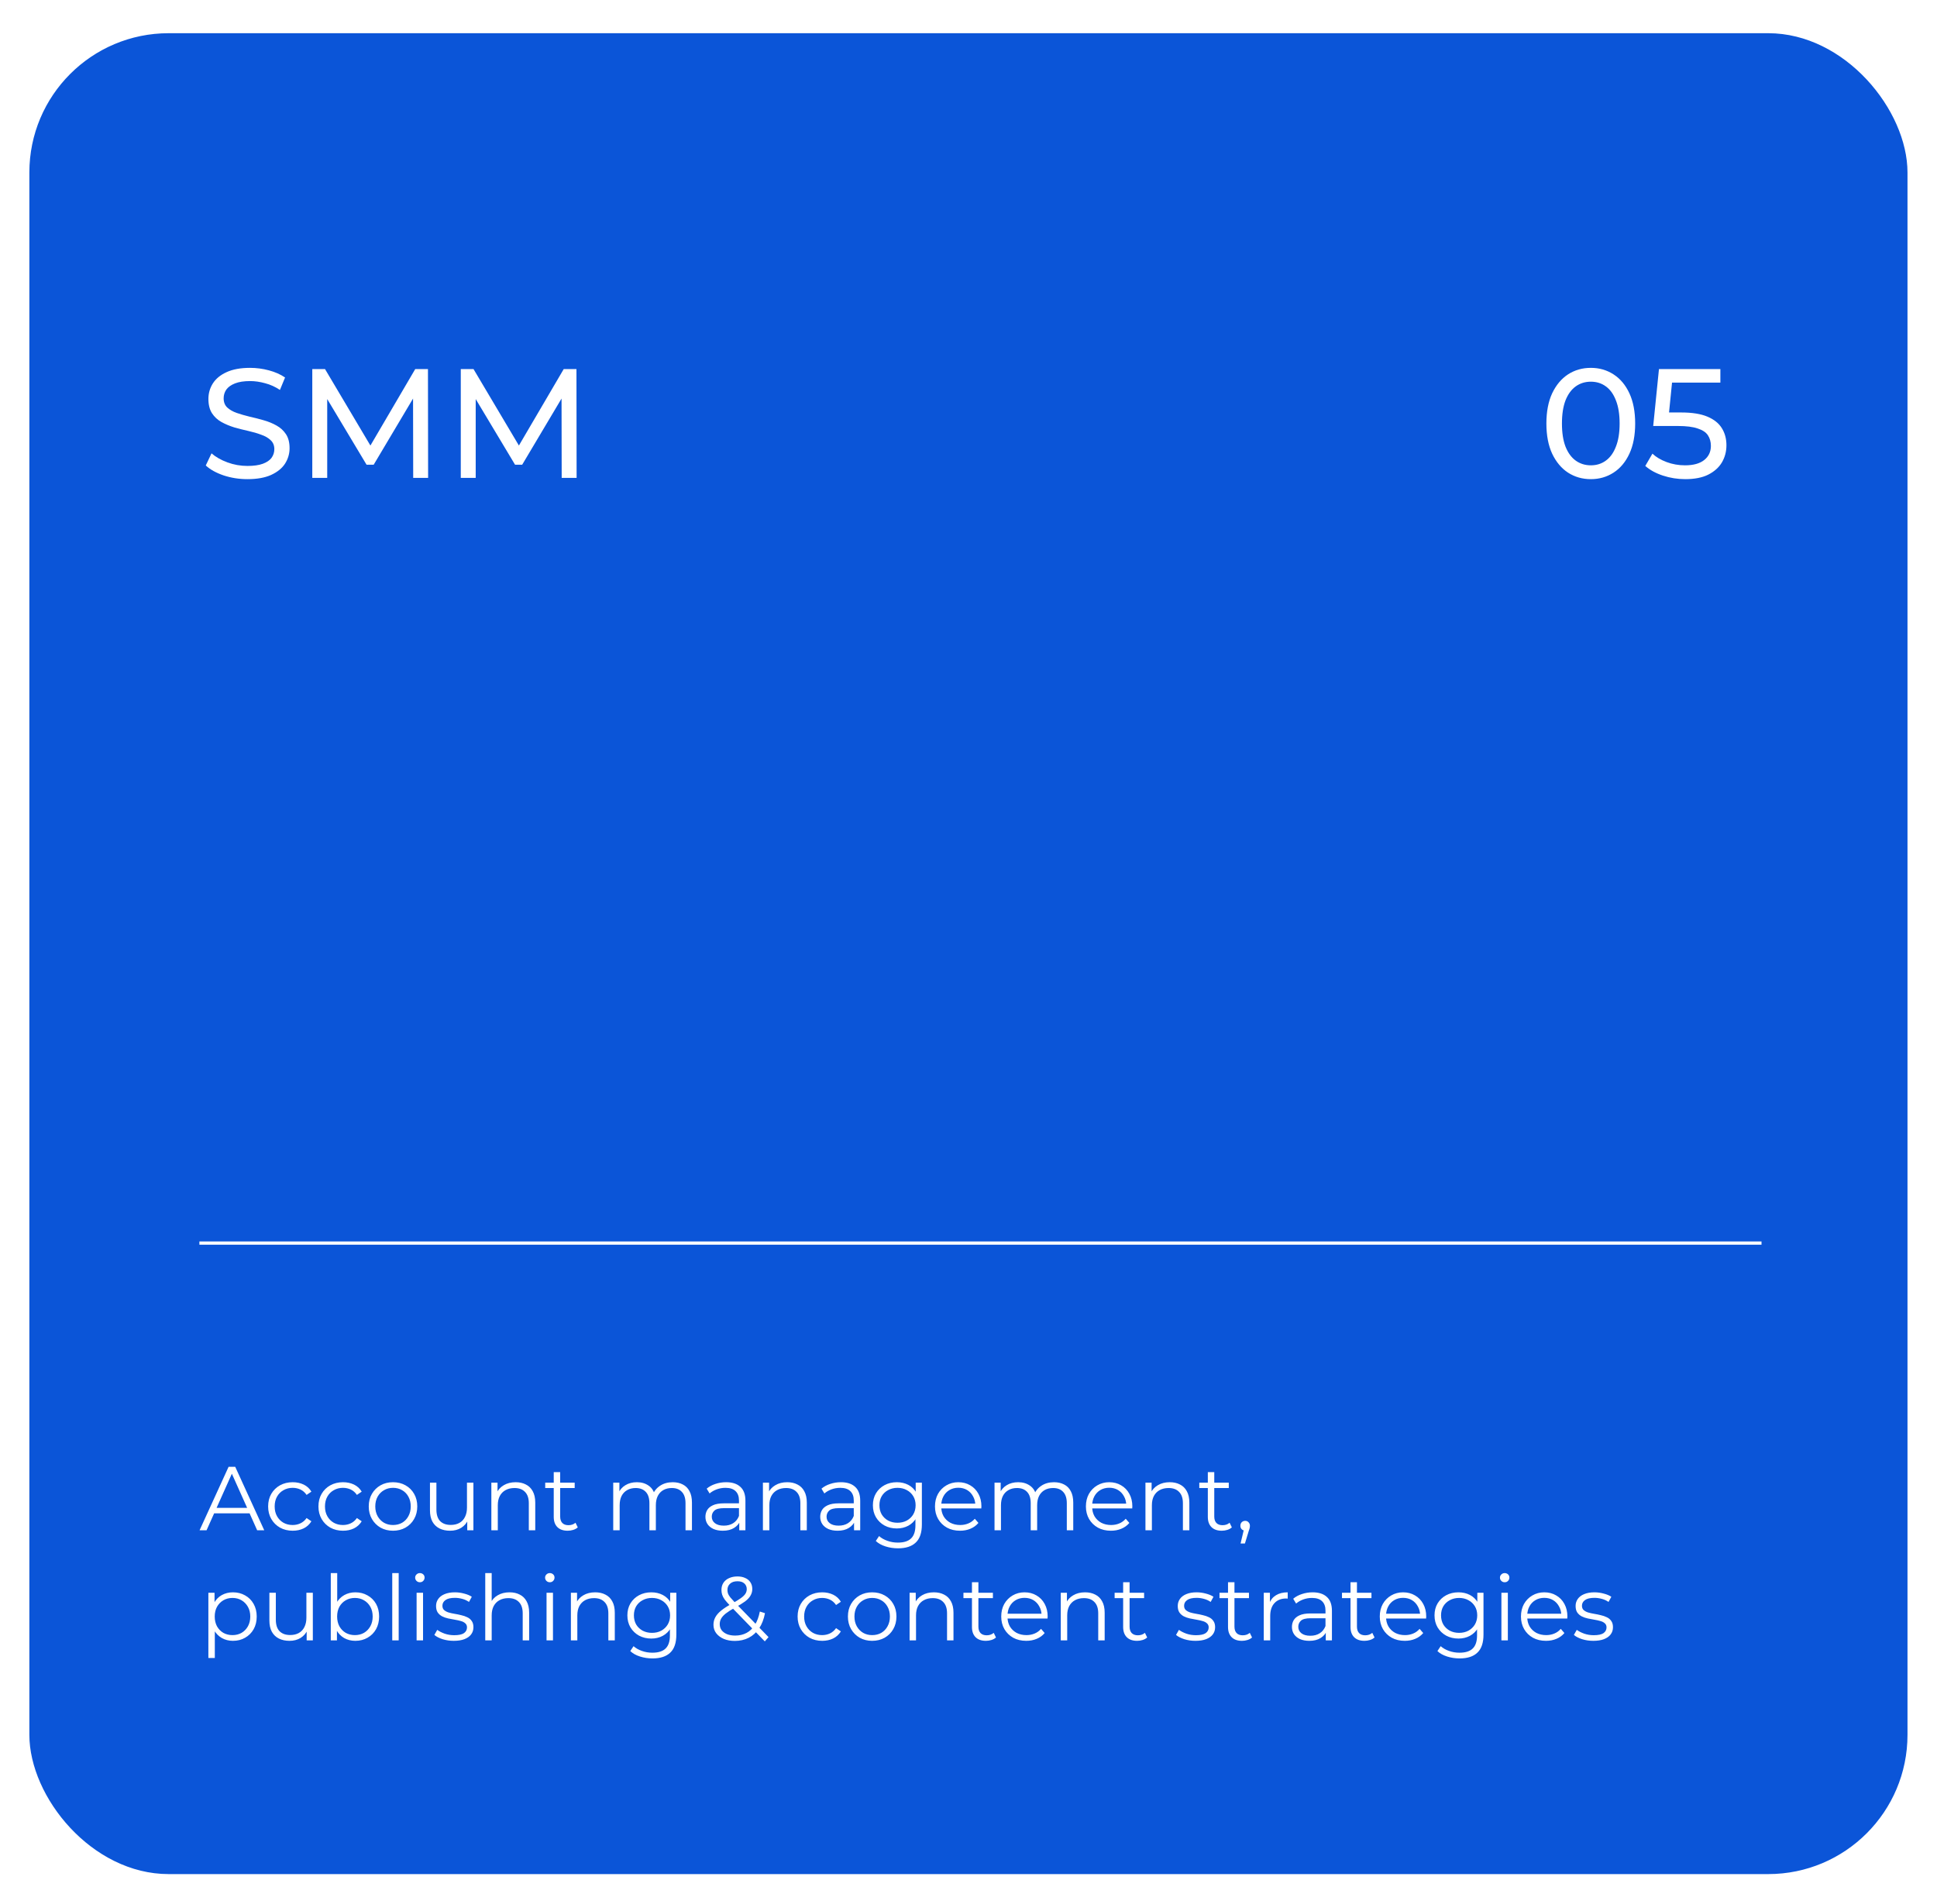 <?xml version="1.0" encoding="UTF-8"?> <svg xmlns="http://www.w3.org/2000/svg" width="299" height="294" viewBox="0 0 299 294" fill="none"><g filter="url(#filter0_d_99_345)"><rect x="4.283" y="0.877" width="290.412" height="284.732" rx="21.75" fill="#0B55D8" stroke="white" stroke-width="0.5"></rect><path d="M245.569 69.981C244.257 69.981 243.081 69.645 242.041 68.973C241.017 68.301 240.201 67.325 239.593 66.045C239.001 64.765 238.705 63.213 238.705 61.389C238.705 59.565 239.001 58.013 239.593 56.733C240.201 55.453 241.017 54.477 242.041 53.805C243.081 53.133 244.257 52.797 245.569 52.797C246.865 52.797 248.033 53.133 249.073 53.805C250.113 54.477 250.929 55.453 251.521 56.733C252.113 58.013 252.409 59.565 252.409 61.389C252.409 63.213 252.113 64.765 251.521 66.045C250.929 67.325 250.113 68.301 249.073 68.973C248.033 69.645 246.865 69.981 245.569 69.981ZM245.569 67.845C246.449 67.845 247.217 67.605 247.873 67.125C248.545 66.645 249.065 65.925 249.433 64.965C249.817 64.005 250.009 62.813 250.009 61.389C250.009 59.965 249.817 58.773 249.433 57.813C249.065 56.853 248.545 56.133 247.873 55.653C247.217 55.173 246.449 54.933 245.569 54.933C244.689 54.933 243.913 55.173 243.241 55.653C242.569 56.133 242.041 56.853 241.657 57.813C241.289 58.773 241.105 59.965 241.105 61.389C241.105 62.813 241.289 64.005 241.657 64.965C242.041 65.925 242.569 66.645 243.241 67.125C243.913 67.605 244.689 67.845 245.569 67.845ZM260.137 69.981C258.953 69.981 257.801 69.797 256.681 69.429C255.577 69.061 254.673 68.565 253.969 67.941L255.073 66.045C255.633 66.573 256.361 67.005 257.257 67.341C258.153 67.677 259.105 67.845 260.113 67.845C261.393 67.845 262.377 67.573 263.065 67.029C263.753 66.485 264.097 65.757 264.097 64.845C264.097 64.221 263.945 63.677 263.641 63.213C263.337 62.749 262.809 62.397 262.057 62.157C261.321 61.901 260.305 61.773 259.009 61.773H255.193L256.081 52.989H265.561V55.077H256.969L258.217 53.901L257.521 60.837L256.273 59.685H259.513C261.193 59.685 262.545 59.901 263.569 60.333C264.593 60.765 265.337 61.365 265.801 62.133C266.265 62.885 266.497 63.757 266.497 64.749C266.497 65.709 266.265 66.589 265.801 67.389C265.337 68.173 264.633 68.805 263.689 69.285C262.761 69.749 261.577 69.981 260.137 69.981Z" fill="white"></path><path d="M38.195 69.981C36.915 69.981 35.691 69.789 34.523 69.405C33.355 69.005 32.435 68.493 31.763 67.869L32.651 65.997C33.291 66.557 34.107 67.021 35.099 67.389C36.091 67.757 37.123 67.941 38.195 67.941C39.171 67.941 39.963 67.829 40.571 67.605C41.179 67.381 41.627 67.077 41.915 66.693C42.203 66.293 42.347 65.845 42.347 65.349C42.347 64.773 42.155 64.309 41.771 63.957C41.403 63.605 40.915 63.325 40.307 63.117C39.715 62.893 39.059 62.701 38.339 62.541C37.619 62.381 36.891 62.197 36.155 61.989C35.435 61.765 34.771 61.485 34.163 61.149C33.571 60.813 33.091 60.365 32.723 59.805C32.355 59.229 32.171 58.493 32.171 57.597C32.171 56.733 32.395 55.941 32.843 55.221C33.307 54.485 34.011 53.901 34.955 53.469C35.915 53.021 37.131 52.797 38.603 52.797C39.579 52.797 40.547 52.925 41.507 53.181C42.467 53.437 43.299 53.805 44.003 54.285L43.211 56.205C42.491 55.725 41.731 55.381 40.931 55.173C40.131 54.949 39.355 54.837 38.603 54.837C37.659 54.837 36.883 54.957 36.275 55.197C35.667 55.437 35.219 55.757 34.931 56.157C34.659 56.557 34.523 57.005 34.523 57.501C34.523 58.093 34.707 58.565 35.075 58.917C35.459 59.269 35.947 59.549 36.539 59.757C37.147 59.965 37.811 60.157 38.531 60.333C39.251 60.493 39.971 60.677 40.691 60.885C41.427 61.093 42.091 61.365 42.683 61.701C43.291 62.037 43.779 62.485 44.147 63.045C44.515 63.605 44.699 64.325 44.699 65.205C44.699 66.053 44.467 66.845 44.003 67.581C43.539 68.301 42.819 68.885 41.843 69.333C40.883 69.765 39.667 69.981 38.195 69.981ZM48.206 69.789V52.989H50.173L57.709 65.685H56.654L64.094 52.989H66.061L66.085 69.789H63.782L63.758 56.613H64.309L57.685 67.749H56.581L49.91 56.613H50.51V69.789H48.206ZM71.127 69.789V52.989H73.095L80.631 65.685H79.575L87.015 52.989H88.983L89.007 69.789H86.703L86.679 56.613H87.231L80.607 67.749H79.503L72.831 56.613H73.431V69.789H71.127Z" fill="white"></path><line x1="30.779" y1="187.93" x2="271.912" y2="187.93" stroke="white" stroke-width="0.5"></line><path d="M30.807 232.273L35.287 222.473L36.309 222.473L40.789 232.273L39.697 232.273L35.581 223.075L36.001 223.075L31.885 232.273L30.807 232.273ZM32.571 229.655L32.879 228.815L38.577 228.815L38.885 229.655L32.571 229.655ZM45.184 232.343C44.456 232.343 43.803 232.185 43.224 231.867C42.655 231.541 42.207 231.097 41.88 230.537C41.553 229.968 41.39 229.319 41.39 228.591C41.39 227.854 41.553 227.205 41.88 226.645C42.207 226.085 42.655 225.647 43.224 225.329C43.803 225.012 44.456 224.853 45.184 224.853C45.809 224.853 46.374 224.975 46.878 225.217C47.382 225.46 47.779 225.824 48.068 226.309L47.326 226.813C47.074 226.44 46.761 226.165 46.388 225.987C46.015 225.81 45.609 225.721 45.17 225.721C44.647 225.721 44.176 225.843 43.756 226.085C43.336 226.319 43.005 226.65 42.762 227.079C42.519 227.509 42.398 228.013 42.398 228.591C42.398 229.17 42.519 229.674 42.762 230.103C43.005 230.533 43.336 230.869 43.756 231.111C44.176 231.345 44.647 231.461 45.17 231.461C45.609 231.461 46.015 231.373 46.388 231.195C46.761 231.018 47.074 230.747 47.326 230.383L48.068 230.887C47.779 231.363 47.382 231.727 46.878 231.979C46.374 232.222 45.809 232.343 45.184 232.343ZM52.95 232.343C52.222 232.343 51.568 232.185 50.99 231.867C50.42 231.541 49.972 231.097 49.646 230.537C49.319 229.968 49.156 229.319 49.156 228.591C49.156 227.854 49.319 227.205 49.646 226.645C49.972 226.085 50.42 225.647 50.99 225.329C51.568 225.012 52.222 224.853 52.95 224.853C53.575 224.853 54.14 224.975 54.644 225.217C55.148 225.46 55.544 225.824 55.834 226.309L55.092 226.813C54.84 226.44 54.527 226.165 54.154 225.987C53.78 225.81 53.374 225.721 52.936 225.721C52.413 225.721 51.942 225.843 51.522 226.085C51.102 226.319 50.77 226.65 50.528 227.079C50.285 227.509 50.164 228.013 50.164 228.591C50.164 229.17 50.285 229.674 50.528 230.103C50.77 230.533 51.102 230.869 51.522 231.111C51.942 231.345 52.413 231.461 52.936 231.461C53.374 231.461 53.78 231.373 54.154 231.195C54.527 231.018 54.84 230.747 55.092 230.383L55.834 230.887C55.544 231.363 55.148 231.727 54.644 231.979C54.14 232.222 53.575 232.343 52.95 232.343ZM60.659 232.343C59.95 232.343 59.311 232.185 58.741 231.867C58.181 231.541 57.738 231.097 57.411 230.537C57.085 229.968 56.921 229.319 56.921 228.591C56.921 227.854 57.085 227.205 57.411 226.645C57.738 226.085 58.181 225.647 58.741 225.329C59.301 225.012 59.941 224.853 60.659 224.853C61.387 224.853 62.031 225.012 62.591 225.329C63.161 225.647 63.604 226.085 63.921 226.645C64.248 227.205 64.411 227.854 64.411 228.591C64.411 229.319 64.248 229.968 63.921 230.537C63.604 231.097 63.161 231.541 62.591 231.867C62.022 232.185 61.378 232.343 60.659 232.343ZM60.659 231.461C61.191 231.461 61.663 231.345 62.073 231.111C62.484 230.869 62.806 230.533 63.039 230.103C63.282 229.665 63.403 229.161 63.403 228.591C63.403 228.013 63.282 227.509 63.039 227.079C62.806 226.65 62.484 226.319 62.073 226.085C61.663 225.843 61.196 225.721 60.673 225.721C60.151 225.721 59.684 225.843 59.273 226.085C58.863 226.319 58.536 226.65 58.293 227.079C58.051 227.509 57.929 228.013 57.929 228.591C57.929 229.161 58.051 229.665 58.293 230.103C58.536 230.533 58.863 230.869 59.273 231.111C59.684 231.345 60.146 231.461 60.659 231.461ZM69.479 232.343C68.853 232.343 68.307 232.227 67.841 231.993C67.374 231.76 67.01 231.41 66.749 230.943C66.497 230.477 66.371 229.893 66.371 229.193L66.371 224.923L67.365 224.923L67.365 229.081C67.365 229.865 67.556 230.458 67.939 230.859C68.331 231.251 68.877 231.447 69.577 231.447C70.09 231.447 70.533 231.345 70.907 231.139C71.289 230.925 71.579 230.617 71.775 230.215C71.98 229.814 72.083 229.333 72.083 228.773L72.083 224.923L73.077 224.923L73.077 232.273L72.125 232.273L72.125 230.257L72.279 230.621C72.045 231.163 71.681 231.587 71.187 231.895C70.701 232.194 70.132 232.343 69.479 232.343ZM79.599 224.853C80.196 224.853 80.719 224.97 81.167 225.203C81.624 225.427 81.979 225.773 82.231 226.239C82.492 226.706 82.623 227.294 82.623 228.003L82.623 232.273L81.629 232.273L81.629 228.101C81.629 227.327 81.433 226.743 81.041 226.351C80.658 225.95 80.117 225.749 79.417 225.749C78.894 225.749 78.437 225.857 78.045 226.071C77.662 226.277 77.364 226.58 77.149 226.981C76.944 227.373 76.841 227.849 76.841 228.409L76.841 232.273L75.847 232.273L75.847 224.923L76.799 224.923L76.799 226.939L76.645 226.561C76.878 226.029 77.252 225.614 77.765 225.315C78.278 225.007 78.89 224.853 79.599 224.853ZM87.632 232.343C86.941 232.343 86.409 232.157 86.036 231.783C85.662 231.41 85.476 230.883 85.476 230.201L85.476 223.299L86.47 223.299L86.47 230.145C86.47 230.575 86.577 230.906 86.792 231.139C87.016 231.373 87.333 231.489 87.744 231.489C88.183 231.489 88.546 231.363 88.836 231.111L89.186 231.825C88.99 232.003 88.752 232.133 88.472 232.217C88.201 232.301 87.921 232.343 87.632 232.343ZM84.16 225.749L84.16 224.923L88.71 224.923L88.71 225.749L84.16 225.749ZM103.843 224.853C104.441 224.853 104.959 224.97 105.397 225.203C105.845 225.427 106.191 225.773 106.433 226.239C106.685 226.706 106.811 227.294 106.811 228.003L106.811 232.273L105.817 232.273L105.817 228.101C105.817 227.327 105.631 226.743 105.257 226.351C104.893 225.95 104.375 225.749 103.703 225.749C103.199 225.749 102.761 225.857 102.387 226.071C102.023 226.277 101.739 226.58 101.533 226.981C101.337 227.373 101.239 227.849 101.239 228.409L101.239 232.273L100.245 232.273L100.245 228.101C100.245 227.327 100.059 226.743 99.685 226.351C99.312 225.95 98.789 225.749 98.117 225.749C97.623 225.749 97.189 225.857 96.815 226.071C96.442 226.277 96.153 226.58 95.947 226.981C95.751 227.373 95.653 227.849 95.653 228.409L95.653 232.273L94.659 232.273L94.659 224.923L95.611 224.923L95.611 226.911L95.457 226.561C95.681 226.029 96.041 225.614 96.535 225.315C97.039 225.007 97.632 224.853 98.313 224.853C99.032 224.853 99.643 225.035 100.147 225.399C100.651 225.754 100.978 226.291 101.127 227.009L100.735 226.855C100.95 226.258 101.328 225.777 101.869 225.413C102.42 225.04 103.078 224.853 103.843 224.853ZM114.113 232.273L114.113 230.649L114.071 230.383L114.071 227.667C114.071 227.042 113.894 226.561 113.539 226.225C113.194 225.889 112.676 225.721 111.985 225.721C111.509 225.721 111.056 225.801 110.627 225.959C110.198 226.118 109.834 226.328 109.535 226.589L109.087 225.847C109.46 225.53 109.908 225.287 110.431 225.119C110.954 224.942 111.504 224.853 112.083 224.853C113.035 224.853 113.768 225.091 114.281 225.567C114.804 226.034 115.065 226.748 115.065 227.709L115.065 232.273L114.113 232.273ZM111.579 232.343C111.028 232.343 110.548 232.255 110.137 232.077C109.736 231.891 109.428 231.639 109.213 231.321C108.998 230.995 108.891 230.621 108.891 230.201C108.891 229.819 108.98 229.473 109.157 229.165C109.344 228.848 109.642 228.596 110.053 228.409C110.473 228.213 111.033 228.115 111.733 228.115L114.267 228.115L114.267 228.857L111.761 228.857C111.052 228.857 110.557 228.983 110.277 229.235C110.006 229.487 109.871 229.8 109.871 230.173C109.871 230.593 110.034 230.929 110.361 231.181C110.688 231.433 111.145 231.559 111.733 231.559C112.293 231.559 112.774 231.433 113.175 231.181C113.586 230.92 113.884 230.547 114.071 230.061L114.295 230.747C114.108 231.233 113.782 231.62 113.315 231.909C112.858 232.199 112.279 232.343 111.579 232.343ZM121.517 224.853C122.114 224.853 122.637 224.97 123.085 225.203C123.542 225.427 123.897 225.773 124.149 226.239C124.41 226.706 124.541 227.294 124.541 228.003L124.541 232.273L123.547 232.273L123.547 228.101C123.547 227.327 123.351 226.743 122.959 226.351C122.576 225.95 122.035 225.749 121.335 225.749C120.812 225.749 120.355 225.857 119.963 226.071C119.58 226.277 119.282 226.58 119.067 226.981C118.862 227.373 118.759 227.849 118.759 228.409L118.759 232.273L117.765 232.273L117.765 224.923L118.717 224.923L118.717 226.939L118.563 226.561C118.796 226.029 119.17 225.614 119.683 225.315C120.196 225.007 120.808 224.853 121.517 224.853ZM131.832 232.273L131.832 230.649L131.79 230.383L131.79 227.667C131.79 227.042 131.613 226.561 131.258 226.225C130.913 225.889 130.395 225.721 129.704 225.721C129.228 225.721 128.775 225.801 128.346 225.959C127.917 226.118 127.553 226.328 127.254 226.589L126.806 225.847C127.179 225.53 127.627 225.287 128.15 225.119C128.673 224.942 129.223 224.853 129.802 224.853C130.754 224.853 131.487 225.091 132 225.567C132.523 226.034 132.784 226.748 132.784 227.709L132.784 232.273L131.832 232.273ZM129.298 232.343C128.747 232.343 128.267 232.255 127.856 232.077C127.455 231.891 127.147 231.639 126.932 231.321C126.717 230.995 126.61 230.621 126.61 230.201C126.61 229.819 126.699 229.473 126.876 229.165C127.063 228.848 127.361 228.596 127.772 228.409C128.192 228.213 128.752 228.115 129.452 228.115L131.986 228.115L131.986 228.857L129.48 228.857C128.771 228.857 128.276 228.983 127.996 229.235C127.725 229.487 127.59 229.8 127.59 230.173C127.59 230.593 127.753 230.929 128.08 231.181C128.407 231.433 128.864 231.559 129.452 231.559C130.012 231.559 130.493 231.433 130.894 231.181C131.305 230.92 131.603 230.547 131.79 230.061L132.014 230.747C131.827 231.233 131.501 231.62 131.034 231.909C130.577 232.199 129.998 232.343 129.298 232.343ZM138.62 235.059C137.948 235.059 137.304 234.961 136.688 234.765C136.072 234.569 135.572 234.289 135.19 233.925L135.694 233.169C136.039 233.477 136.464 233.72 136.968 233.897C137.481 234.084 138.022 234.177 138.592 234.177C139.525 234.177 140.211 233.958 140.65 233.519C141.088 233.09 141.308 232.418 141.308 231.503L141.308 229.669L141.448 228.409L141.35 227.149L141.35 224.923L142.302 224.923L142.302 231.377C142.302 232.647 141.989 233.575 141.364 234.163C140.748 234.761 139.833 235.059 138.62 235.059ZM138.438 231.993C137.738 231.993 137.108 231.844 136.548 231.545C135.988 231.237 135.544 230.813 135.218 230.271C134.9 229.73 134.742 229.109 134.742 228.409C134.742 227.709 134.9 227.093 135.218 226.561C135.544 226.02 135.988 225.6 136.548 225.301C137.108 225.003 137.738 224.853 138.438 224.853C139.091 224.853 139.679 224.989 140.202 225.259C140.724 225.53 141.14 225.931 141.448 226.463C141.756 226.995 141.91 227.644 141.91 228.409C141.91 229.175 141.756 229.823 141.448 230.355C141.14 230.887 140.724 231.293 140.202 231.573C139.679 231.853 139.091 231.993 138.438 231.993ZM138.536 231.111C139.077 231.111 139.558 230.999 139.978 230.775C140.398 230.542 140.729 230.225 140.972 229.823C141.214 229.413 141.336 228.941 141.336 228.409C141.336 227.877 141.214 227.411 140.972 227.009C140.729 226.608 140.398 226.295 139.978 226.071C139.558 225.838 139.077 225.721 138.536 225.721C138.004 225.721 137.523 225.838 137.094 226.071C136.674 226.295 136.342 226.608 136.1 227.009C135.866 227.411 135.75 227.877 135.75 228.409C135.75 228.941 135.866 229.413 136.1 229.823C136.342 230.225 136.674 230.542 137.094 230.775C137.523 230.999 138.004 231.111 138.536 231.111ZM148.19 232.343C147.424 232.343 146.752 232.185 146.174 231.867C145.595 231.541 145.142 231.097 144.816 230.537C144.489 229.968 144.326 229.319 144.326 228.591C144.326 227.863 144.48 227.219 144.788 226.659C145.105 226.099 145.534 225.661 146.076 225.343C146.626 225.017 147.242 224.853 147.924 224.853C148.614 224.853 149.226 225.012 149.758 225.329C150.299 225.637 150.724 226.076 151.032 226.645C151.34 227.205 151.494 227.854 151.494 228.591C151.494 228.638 151.489 228.689 151.48 228.745C151.48 228.792 151.48 228.843 151.48 228.899L145.082 228.899L145.082 228.157L150.948 228.157L150.556 228.451C150.556 227.919 150.439 227.448 150.206 227.037C149.982 226.617 149.674 226.291 149.282 226.057C148.89 225.824 148.437 225.707 147.924 225.707C147.42 225.707 146.967 225.824 146.566 226.057C146.164 226.291 145.852 226.617 145.628 227.037C145.404 227.457 145.292 227.938 145.292 228.479L145.292 228.633C145.292 229.193 145.413 229.688 145.656 230.117C145.908 230.537 146.253 230.869 146.692 231.111C147.14 231.345 147.648 231.461 148.218 231.461C148.666 231.461 149.081 231.382 149.464 231.223C149.856 231.065 150.192 230.822 150.472 230.495L151.032 231.139C150.705 231.531 150.294 231.83 149.8 232.035C149.314 232.241 148.778 232.343 148.19 232.343ZM162.701 224.853C163.298 224.853 163.816 224.97 164.255 225.203C164.703 225.427 165.048 225.773 165.291 226.239C165.543 226.706 165.669 227.294 165.669 228.003L165.669 232.273L164.675 232.273L164.675 228.101C164.675 227.327 164.488 226.743 164.115 226.351C163.751 225.95 163.233 225.749 162.561 225.749C162.057 225.749 161.618 225.857 161.245 226.071C160.881 226.277 160.596 226.58 160.391 226.981C160.195 227.373 160.097 227.849 160.097 228.409L160.097 232.273L159.103 232.273L159.103 228.101C159.103 227.327 158.916 226.743 158.543 226.351C158.17 225.95 157.647 225.749 156.975 225.749C156.48 225.749 156.046 225.857 155.673 226.071C155.3 226.277 155.01 226.58 154.805 226.981C154.609 227.373 154.511 227.849 154.511 228.409L154.511 232.273L153.517 232.273L153.517 224.923L154.469 224.923L154.469 226.911L154.315 226.561C154.539 226.029 154.898 225.614 155.393 225.315C155.897 225.007 156.49 224.853 157.171 224.853C157.89 224.853 158.501 225.035 159.005 225.399C159.509 225.754 159.836 226.291 159.985 227.009L159.593 226.855C159.808 226.258 160.186 225.777 160.727 225.413C161.278 225.04 161.936 224.853 162.701 224.853ZM171.487 232.343C170.721 232.343 170.049 232.185 169.471 231.867C168.892 231.541 168.439 231.097 168.113 230.537C167.786 229.968 167.623 229.319 167.623 228.591C167.623 227.863 167.777 227.219 168.085 226.659C168.402 226.099 168.831 225.661 169.373 225.343C169.923 225.017 170.539 224.853 171.221 224.853C171.911 224.853 172.523 225.012 173.055 225.329C173.596 225.637 174.021 226.076 174.329 226.645C174.637 227.205 174.791 227.854 174.791 228.591C174.791 228.638 174.786 228.689 174.777 228.745C174.777 228.792 174.777 228.843 174.777 228.899L168.379 228.899L168.379 228.157L174.245 228.157L173.853 228.451C173.853 227.919 173.736 227.448 173.503 227.037C173.279 226.617 172.971 226.291 172.579 226.057C172.187 225.824 171.734 225.707 171.221 225.707C170.717 225.707 170.264 225.824 169.863 226.057C169.461 226.291 169.149 226.617 168.925 227.037C168.701 227.457 168.589 227.938 168.589 228.479L168.589 228.633C168.589 229.193 168.71 229.688 168.953 230.117C169.205 230.537 169.55 230.869 169.989 231.111C170.437 231.345 170.945 231.461 171.515 231.461C171.963 231.461 172.378 231.382 172.761 231.223C173.153 231.065 173.489 230.822 173.769 230.495L174.329 231.139C174.002 231.531 173.591 231.83 173.097 232.035C172.611 232.241 172.075 232.343 171.487 232.343ZM180.566 224.853C181.163 224.853 181.686 224.97 182.134 225.203C182.591 225.427 182.946 225.773 183.198 226.239C183.459 226.706 183.59 227.294 183.59 228.003L183.59 232.273L182.596 232.273L182.596 228.101C182.596 227.327 182.4 226.743 182.008 226.351C181.625 225.95 181.084 225.749 180.384 225.749C179.861 225.749 179.404 225.857 179.012 226.071C178.629 226.277 178.33 226.58 178.116 226.981C177.91 227.373 177.808 227.849 177.808 228.409L177.808 232.273L176.814 232.273L176.814 224.923L177.766 224.923L177.766 226.939L177.612 226.561C177.845 226.029 178.218 225.614 178.732 225.315C179.245 225.007 179.856 224.853 180.566 224.853ZM188.599 232.343C187.908 232.343 187.376 232.157 187.003 231.783C186.629 231.41 186.443 230.883 186.443 230.201L186.443 223.299L187.437 223.299L187.437 230.145C187.437 230.575 187.544 230.906 187.759 231.139C187.983 231.373 188.3 231.489 188.711 231.489C189.149 231.489 189.513 231.363 189.803 231.111L190.153 231.825C189.957 232.003 189.719 232.133 189.439 232.217C189.168 232.301 188.888 232.343 188.599 232.343ZM185.127 225.749L185.127 224.923L189.677 224.923L189.677 225.749L185.127 225.749ZM191.497 234.317L192.113 231.727L192.225 232.329C192.01 232.329 191.828 232.259 191.679 232.119C191.539 231.979 191.469 231.797 191.469 231.573C191.469 231.349 191.539 231.167 191.679 231.027C191.828 230.887 192.006 230.817 192.211 230.817C192.426 230.817 192.598 230.892 192.729 231.041C192.869 231.191 192.939 231.368 192.939 231.573C192.939 231.648 192.934 231.723 192.925 231.797C192.916 231.872 192.897 231.956 192.869 232.049C192.841 232.143 192.804 232.255 192.757 232.385L192.169 234.317L191.497 234.317ZM35.959 249.343C35.325 249.343 34.751 249.199 34.237 248.909C33.724 248.611 33.313 248.186 33.005 247.635C32.707 247.075 32.557 246.394 32.557 245.591C32.557 244.789 32.707 244.112 33.005 243.561C33.304 243.001 33.71 242.577 34.223 242.287C34.737 241.998 35.315 241.853 35.959 241.853C36.659 241.853 37.285 242.012 37.835 242.329C38.395 242.637 38.834 243.076 39.151 243.645C39.469 244.205 39.627 244.854 39.627 245.591C39.627 246.338 39.469 246.991 39.151 247.551C38.834 248.111 38.395 248.55 37.835 248.867C37.285 249.185 36.659 249.343 35.959 249.343ZM32.165 251.989L32.165 241.923L33.117 241.923L33.117 244.135L33.019 245.605L33.159 247.089L33.159 251.989L32.165 251.989ZM35.889 248.461C36.412 248.461 36.879 248.345 37.289 248.111C37.7 247.869 38.027 247.533 38.269 247.103C38.512 246.665 38.633 246.161 38.633 245.591C38.633 245.022 38.512 244.523 38.269 244.093C38.027 243.664 37.7 243.328 37.289 243.085C36.879 242.843 36.412 242.721 35.889 242.721C35.367 242.721 34.895 242.843 34.475 243.085C34.065 243.328 33.738 243.664 33.495 244.093C33.262 244.523 33.145 245.022 33.145 245.591C33.145 246.161 33.262 246.665 33.495 247.103C33.738 247.533 34.065 247.869 34.475 248.111C34.895 248.345 35.367 248.461 35.889 248.461ZM44.692 249.343C44.066 249.343 43.52 249.227 43.054 248.993C42.587 248.76 42.223 248.41 41.962 247.943C41.71 247.477 41.584 246.893 41.584 246.193L41.584 241.923L42.578 241.923L42.578 246.081C42.578 246.865 42.769 247.458 43.152 247.859C43.544 248.251 44.09 248.447 44.79 248.447C45.303 248.447 45.746 248.345 46.12 248.139C46.502 247.925 46.792 247.617 46.988 247.215C47.193 246.814 47.296 246.333 47.296 245.773L47.296 241.923L48.29 241.923L48.29 249.273L47.338 249.273L47.338 247.257L47.492 247.621C47.258 248.163 46.894 248.587 46.4 248.895C45.914 249.194 45.345 249.343 44.692 249.343ZM54.854 249.343C54.21 249.343 53.631 249.199 53.118 248.909C52.605 248.611 52.199 248.181 51.9 247.621C51.601 247.061 51.452 246.385 51.452 245.591C51.452 244.789 51.601 244.112 51.9 243.561C52.208 243.001 52.618 242.577 53.132 242.287C53.645 241.998 54.219 241.853 54.854 241.853C55.554 241.853 56.179 242.012 56.73 242.329C57.29 242.637 57.728 243.071 58.046 243.631C58.363 244.191 58.522 244.845 58.522 245.591C58.522 246.329 58.363 246.982 58.046 247.551C57.728 248.111 57.29 248.55 56.73 248.867C56.179 249.185 55.554 249.343 54.854 249.343ZM51.06 249.273L51.06 238.885L52.054 238.885L52.054 244.093L51.914 245.577L52.012 247.061L52.012 249.273L51.06 249.273ZM54.784 248.461C55.306 248.461 55.773 248.345 56.184 248.111C56.594 247.869 56.921 247.533 57.164 247.103C57.407 246.665 57.528 246.161 57.528 245.591C57.528 245.013 57.407 244.509 57.164 244.079C56.921 243.65 56.594 243.319 56.184 243.085C55.773 242.843 55.306 242.721 54.784 242.721C54.261 242.721 53.79 242.843 53.37 243.085C52.959 243.319 52.633 243.65 52.39 244.079C52.157 244.509 52.04 245.013 52.04 245.591C52.04 246.161 52.157 246.665 52.39 247.103C52.633 247.533 52.959 247.869 53.37 248.111C53.79 248.345 54.261 248.461 54.784 248.461ZM60.548 249.273L60.548 238.885L61.542 238.885L61.542 249.273L60.548 249.273ZM64.308 249.273L64.308 241.923L65.302 241.923L65.302 249.273L64.308 249.273ZM64.812 240.299C64.606 240.299 64.434 240.229 64.294 240.089C64.154 239.949 64.084 239.781 64.084 239.585C64.084 239.389 64.154 239.226 64.294 239.095C64.434 238.955 64.606 238.885 64.812 238.885C65.017 238.885 65.19 238.951 65.33 239.081C65.47 239.212 65.54 239.375 65.54 239.571C65.54 239.777 65.47 239.949 65.33 240.089C65.199 240.229 65.026 240.299 64.812 240.299ZM70.042 249.343C69.435 249.343 68.861 249.259 68.32 249.091C67.778 248.914 67.354 248.695 67.046 248.433L67.494 247.649C67.792 247.873 68.175 248.069 68.642 248.237C69.108 248.396 69.598 248.475 70.112 248.475C70.812 248.475 71.316 248.368 71.624 248.153C71.932 247.929 72.086 247.635 72.086 247.271C72.086 247.001 71.997 246.791 71.82 246.641C71.652 246.483 71.428 246.366 71.148 246.291C70.868 246.207 70.555 246.137 70.21 246.081C69.864 246.025 69.519 245.96 69.174 245.885C68.838 245.811 68.53 245.703 68.25 245.563C67.97 245.414 67.741 245.213 67.564 244.961C67.396 244.709 67.312 244.373 67.312 243.953C67.312 243.552 67.424 243.193 67.648 242.875C67.872 242.558 68.198 242.311 68.628 242.133C69.066 241.947 69.598 241.853 70.224 241.853C70.7 241.853 71.176 241.919 71.652 242.049C72.128 242.171 72.52 242.334 72.828 242.539L72.394 243.337C72.067 243.113 71.717 242.955 71.344 242.861C70.97 242.759 70.597 242.707 70.224 242.707C69.561 242.707 69.071 242.824 68.754 243.057C68.446 243.281 68.292 243.571 68.292 243.925C68.292 244.205 68.376 244.425 68.544 244.583C68.721 244.742 68.95 244.868 69.23 244.961C69.519 245.045 69.832 245.115 70.168 245.171C70.513 245.227 70.854 245.297 71.19 245.381C71.535 245.456 71.848 245.563 72.128 245.703C72.417 245.834 72.646 246.025 72.814 246.277C72.991 246.52 73.08 246.842 73.08 247.243C73.08 247.673 72.958 248.046 72.716 248.363C72.482 248.671 72.137 248.914 71.68 249.091C71.232 249.259 70.686 249.343 70.042 249.343ZM78.656 241.853C79.253 241.853 79.776 241.97 80.224 242.203C80.681 242.427 81.036 242.773 81.288 243.239C81.549 243.706 81.68 244.294 81.68 245.003L81.68 249.273L80.686 249.273L80.686 245.101C80.686 244.327 80.49 243.743 80.098 243.351C79.715 242.95 79.174 242.749 78.474 242.749C77.951 242.749 77.494 242.857 77.102 243.071C76.719 243.277 76.42 243.58 76.206 243.981C76 244.373 75.898 244.849 75.898 245.409L75.898 249.273L74.904 249.273L74.904 238.885L75.898 238.885L75.898 243.939L75.702 243.561C75.935 243.029 76.308 242.614 76.822 242.315C77.335 242.007 77.946 241.853 78.656 241.853ZM84.365 249.273L84.365 241.923L85.359 241.923L85.359 249.273L84.365 249.273ZM84.868 240.299C84.663 240.299 84.49 240.229 84.35 240.089C84.21 239.949 84.141 239.781 84.141 239.585C84.141 239.389 84.21 239.226 84.35 239.095C84.49 238.955 84.663 238.885 84.868 238.885C85.074 238.885 85.246 238.951 85.386 239.081C85.526 239.212 85.597 239.375 85.597 239.571C85.597 239.777 85.526 239.949 85.386 240.089C85.256 240.229 85.083 240.299 84.868 240.299ZM91.876 241.853C92.474 241.853 92.996 241.97 93.444 242.203C93.902 242.427 94.256 242.773 94.508 243.239C94.77 243.706 94.9 244.294 94.9 245.003L94.9 249.273L93.906 249.273L93.906 245.101C93.906 244.327 93.71 243.743 93.318 243.351C92.936 242.95 92.394 242.749 91.694 242.749C91.172 242.749 90.714 242.857 90.322 243.071C89.94 243.277 89.641 243.58 89.426 243.981C89.221 244.373 89.118 244.849 89.118 245.409L89.118 249.273L88.124 249.273L88.124 241.923L89.076 241.923L89.076 243.939L88.922 243.561C89.156 243.029 89.529 242.614 90.042 242.315C90.556 242.007 91.167 241.853 91.876 241.853ZM100.721 252.059C100.049 252.059 99.405 251.961 98.789 251.765C98.173 251.569 97.674 251.289 97.291 250.925L97.795 250.169C98.141 250.477 98.565 250.72 99.069 250.897C99.583 251.084 100.124 251.177 100.693 251.177C101.627 251.177 102.313 250.958 102.751 250.519C103.19 250.09 103.409 249.418 103.409 248.503L103.409 246.669L103.549 245.409L103.451 244.149L103.451 241.923L104.403 241.923L104.403 248.377C104.403 249.647 104.091 250.575 103.465 251.163C102.849 251.761 101.935 252.059 100.721 252.059ZM100.539 248.993C99.839 248.993 99.209 248.844 98.649 248.545C98.089 248.237 97.646 247.813 97.319 247.271C97.002 246.73 96.843 246.109 96.843 245.409C96.843 244.709 97.002 244.093 97.319 243.561C97.646 243.02 98.089 242.6 98.649 242.301C99.209 242.003 99.839 241.853 100.539 241.853C101.193 241.853 101.781 241.989 102.303 242.259C102.826 242.53 103.241 242.931 103.549 243.463C103.857 243.995 104.011 244.644 104.011 245.409C104.011 246.175 103.857 246.823 103.549 247.355C103.241 247.887 102.826 248.293 102.303 248.573C101.781 248.853 101.193 248.993 100.539 248.993ZM100.637 248.111C101.179 248.111 101.659 247.999 102.079 247.775C102.499 247.542 102.831 247.225 103.073 246.823C103.316 246.413 103.437 245.941 103.437 245.409C103.437 244.877 103.316 244.411 103.073 244.009C102.831 243.608 102.499 243.295 102.079 243.071C101.659 242.838 101.179 242.721 100.637 242.721C100.105 242.721 99.625 242.838 99.195 243.071C98.775 243.295 98.444 243.608 98.201 244.009C97.968 244.411 97.851 244.877 97.851 245.409C97.851 245.941 97.968 246.413 98.201 246.823C98.444 247.225 98.775 247.542 99.195 247.775C99.625 247.999 100.105 248.111 100.637 248.111ZM113.423 249.357C112.789 249.357 112.224 249.255 111.729 249.049C111.235 248.835 110.843 248.541 110.553 248.167C110.273 247.794 110.133 247.36 110.133 246.865C110.133 246.445 110.227 246.063 110.413 245.717C110.6 245.363 110.899 245.017 111.309 244.681C111.729 244.336 112.285 243.977 112.975 243.603C113.563 243.277 114.021 242.997 114.347 242.763C114.683 242.521 114.921 242.292 115.061 242.077C115.201 241.853 115.271 241.615 115.271 241.363C115.271 240.999 115.145 240.705 114.893 240.481C114.651 240.257 114.301 240.145 113.843 240.145C113.349 240.145 112.966 240.271 112.695 240.523C112.425 240.766 112.289 241.083 112.289 241.475C112.289 241.671 112.317 241.858 112.373 242.035C112.439 242.213 112.555 242.409 112.723 242.623C112.901 242.838 113.143 243.109 113.451 243.435L118.631 248.769L118.057 249.427L112.653 243.869C112.327 243.524 112.065 243.225 111.869 242.973C111.683 242.712 111.552 242.465 111.477 242.231C111.403 241.998 111.365 241.751 111.365 241.489C111.365 241.069 111.463 240.705 111.659 240.397C111.865 240.08 112.154 239.837 112.527 239.669C112.901 239.492 113.339 239.403 113.843 239.403C114.301 239.403 114.697 239.483 115.033 239.641C115.379 239.791 115.645 240.01 115.831 240.299C116.027 240.589 116.125 240.939 116.125 241.349C116.125 241.704 116.037 242.035 115.859 242.343C115.691 242.651 115.411 242.955 115.019 243.253C114.627 243.543 114.095 243.869 113.423 244.233C112.835 244.56 112.369 244.859 112.023 245.129C111.687 245.4 111.449 245.666 111.309 245.927C111.169 246.179 111.099 246.459 111.099 246.767C111.099 247.122 111.197 247.435 111.393 247.705C111.599 247.967 111.879 248.172 112.233 248.321C112.597 248.461 113.013 248.531 113.479 248.531C114.133 248.531 114.716 248.396 115.229 248.125C115.743 247.855 116.172 247.444 116.517 246.893C116.872 246.343 117.129 245.652 117.287 244.821L118.085 245.073C117.908 246.007 117.605 246.791 117.175 247.425C116.746 248.06 116.214 248.541 115.579 248.867C114.945 249.194 114.226 249.357 113.423 249.357ZM126.915 249.343C126.187 249.343 125.533 249.185 124.955 248.867C124.385 248.541 123.937 248.097 123.611 247.537C123.284 246.968 123.121 246.319 123.121 245.591C123.121 244.854 123.284 244.205 123.611 243.645C123.937 243.085 124.385 242.647 124.955 242.329C125.533 242.012 126.187 241.853 126.915 241.853C127.54 241.853 128.105 241.975 128.609 242.217C129.113 242.46 129.509 242.824 129.799 243.309L129.057 243.813C128.805 243.44 128.492 243.165 128.119 242.987C127.745 242.81 127.339 242.721 126.901 242.721C126.378 242.721 125.907 242.843 125.487 243.085C125.067 243.319 124.735 243.65 124.493 244.079C124.25 244.509 124.129 245.013 124.129 245.591C124.129 246.17 124.25 246.674 124.493 247.103C124.735 247.533 125.067 247.869 125.487 248.111C125.907 248.345 126.378 248.461 126.901 248.461C127.339 248.461 127.745 248.373 128.119 248.195C128.492 248.018 128.805 247.747 129.057 247.383L129.799 247.887C129.509 248.363 129.113 248.727 128.609 248.979C128.105 249.222 127.54 249.343 126.915 249.343ZM134.624 249.343C133.915 249.343 133.276 249.185 132.706 248.867C132.146 248.541 131.703 248.097 131.376 247.537C131.05 246.968 130.886 246.319 130.886 245.591C130.886 244.854 131.05 244.205 131.376 243.645C131.703 243.085 132.146 242.647 132.706 242.329C133.266 242.012 133.906 241.853 134.624 241.853C135.352 241.853 135.996 242.012 136.556 242.329C137.126 242.647 137.569 243.085 137.886 243.645C138.213 244.205 138.376 244.854 138.376 245.591C138.376 246.319 138.213 246.968 137.886 247.537C137.569 248.097 137.126 248.541 136.556 248.867C135.987 249.185 135.343 249.343 134.624 249.343ZM134.624 248.461C135.156 248.461 135.628 248.345 136.038 248.111C136.449 247.869 136.771 247.533 137.004 247.103C137.247 246.665 137.368 246.161 137.368 245.591C137.368 245.013 137.247 244.509 137.004 244.079C136.771 243.65 136.449 243.319 136.038 243.085C135.628 242.843 135.161 242.721 134.638 242.721C134.116 242.721 133.649 242.843 133.238 243.085C132.828 243.319 132.501 243.65 132.258 244.079C132.016 244.509 131.894 245.013 131.894 245.591C131.894 246.161 132.016 246.665 132.258 247.103C132.501 247.533 132.828 247.869 133.238 248.111C133.649 248.345 134.111 248.461 134.624 248.461ZM144.158 241.853C144.755 241.853 145.278 241.97 145.726 242.203C146.183 242.427 146.538 242.773 146.79 243.239C147.051 243.706 147.182 244.294 147.182 245.003L147.182 249.273L146.188 249.273L146.188 245.101C146.188 244.327 145.992 243.743 145.6 243.351C145.217 242.95 144.676 242.749 143.976 242.749C143.453 242.749 142.996 242.857 142.604 243.071C142.221 243.277 141.922 243.58 141.708 243.981C141.502 244.373 141.4 244.849 141.4 245.409L141.4 249.273L140.406 249.273L140.406 241.923L141.358 241.923L141.358 243.939L141.204 243.561C141.437 243.029 141.81 242.614 142.324 242.315C142.837 242.007 143.448 241.853 144.158 241.853ZM152.19 249.343C151.5 249.343 150.968 249.157 150.594 248.783C150.221 248.41 150.034 247.883 150.034 247.201L150.034 240.299L151.028 240.299L151.028 247.145C151.028 247.575 151.136 247.906 151.35 248.139C151.574 248.373 151.892 248.489 152.302 248.489C152.741 248.489 153.105 248.363 153.394 248.111L153.744 248.825C153.548 249.003 153.31 249.133 153.03 249.217C152.76 249.301 152.48 249.343 152.19 249.343ZM148.718 242.749L148.718 241.923L153.268 241.923L153.268 242.749L148.718 242.749ZM158.416 249.343C157.651 249.343 156.979 249.185 156.4 248.867C155.822 248.541 155.369 248.097 155.042 247.537C154.716 246.968 154.552 246.319 154.552 245.591C154.552 244.863 154.706 244.219 155.014 243.659C155.332 243.099 155.761 242.661 156.302 242.343C156.853 242.017 157.469 241.853 158.15 241.853C158.841 241.853 159.452 242.012 159.984 242.329C160.526 242.637 160.95 243.076 161.258 243.645C161.566 244.205 161.72 244.854 161.72 245.591C161.72 245.638 161.716 245.689 161.706 245.745C161.706 245.792 161.706 245.843 161.706 245.899L155.308 245.899L155.308 245.157L161.174 245.157L160.782 245.451C160.782 244.919 160.666 244.448 160.432 244.037C160.208 243.617 159.9 243.291 159.508 243.057C159.116 242.824 158.664 242.707 158.15 242.707C157.646 242.707 157.194 242.824 156.792 243.057C156.391 243.291 156.078 243.617 155.854 244.037C155.63 244.457 155.518 244.938 155.518 245.479L155.518 245.633C155.518 246.193 155.64 246.688 155.882 247.117C156.134 247.537 156.48 247.869 156.918 248.111C157.366 248.345 157.875 248.461 158.444 248.461C158.892 248.461 159.308 248.382 159.69 248.223C160.082 248.065 160.418 247.822 160.698 247.495L161.258 248.139C160.932 248.531 160.521 248.83 160.026 249.035C159.541 249.241 159.004 249.343 158.416 249.343ZM167.495 241.853C168.093 241.853 168.615 241.97 169.063 242.203C169.521 242.427 169.875 242.773 170.127 243.239C170.389 243.706 170.519 244.294 170.519 245.003L170.519 249.273L169.525 249.273L169.525 245.101C169.525 244.327 169.329 243.743 168.937 243.351C168.555 242.95 168.013 242.749 167.313 242.749C166.791 242.749 166.333 242.857 165.941 243.071C165.559 243.277 165.26 243.58 165.045 243.981C164.84 244.373 164.737 244.849 164.737 245.409L164.737 249.273L163.743 249.273L163.743 241.923L164.695 241.923L164.695 243.939L164.541 243.561C164.775 243.029 165.148 242.614 165.661 242.315C166.175 242.007 166.786 241.853 167.495 241.853ZM175.528 249.343C174.838 249.343 174.306 249.157 173.932 248.783C173.559 248.41 173.372 247.883 173.372 247.201L173.372 240.299L174.366 240.299L174.366 247.145C174.366 247.575 174.474 247.906 174.688 248.139C174.912 248.373 175.23 248.489 175.64 248.489C176.079 248.489 176.443 248.363 176.732 248.111L177.082 248.825C176.886 249.003 176.648 249.133 176.368 249.217C176.098 249.301 175.818 249.343 175.528 249.343ZM172.056 242.749L172.056 241.923L176.606 241.923L176.606 242.749L172.056 242.749ZM184.53 249.343C183.923 249.343 183.349 249.259 182.808 249.091C182.267 248.914 181.842 248.695 181.534 248.433L181.982 247.649C182.281 247.873 182.663 248.069 183.13 248.237C183.597 248.396 184.087 248.475 184.6 248.475C185.3 248.475 185.804 248.368 186.112 248.153C186.42 247.929 186.574 247.635 186.574 247.271C186.574 247.001 186.485 246.791 186.308 246.641C186.14 246.483 185.916 246.366 185.636 246.291C185.356 246.207 185.043 246.137 184.698 246.081C184.353 246.025 184.007 245.96 183.662 245.885C183.326 245.811 183.018 245.703 182.738 245.563C182.458 245.414 182.229 245.213 182.052 244.961C181.884 244.709 181.8 244.373 181.8 243.953C181.8 243.552 181.912 243.193 182.136 242.875C182.36 242.558 182.687 242.311 183.116 242.133C183.555 241.947 184.087 241.853 184.712 241.853C185.188 241.853 185.664 241.919 186.14 242.049C186.616 242.171 187.008 242.334 187.316 242.539L186.882 243.337C186.555 243.113 186.205 242.955 185.832 242.861C185.459 242.759 185.085 242.707 184.712 242.707C184.049 242.707 183.559 242.824 183.242 243.057C182.934 243.281 182.78 243.571 182.78 243.925C182.78 244.205 182.864 244.425 183.032 244.583C183.209 244.742 183.438 244.868 183.718 244.961C184.007 245.045 184.32 245.115 184.656 245.171C185.001 245.227 185.342 245.297 185.678 245.381C186.023 245.456 186.336 245.563 186.616 245.703C186.905 245.834 187.134 246.025 187.302 246.277C187.479 246.52 187.568 246.842 187.568 247.243C187.568 247.673 187.447 248.046 187.204 248.363C186.971 248.671 186.625 248.914 186.168 249.091C185.72 249.259 185.174 249.343 184.53 249.343ZM191.716 249.343C191.025 249.343 190.493 249.157 190.12 248.783C189.747 248.41 189.56 247.883 189.56 247.201L189.56 240.299L190.554 240.299L190.554 247.145C190.554 247.575 190.661 247.906 190.876 248.139C191.1 248.373 191.417 248.489 191.828 248.489C192.267 248.489 192.631 248.363 192.92 248.111L193.27 248.825C193.074 249.003 192.836 249.133 192.556 249.217C192.285 249.301 192.005 249.343 191.716 249.343ZM188.244 242.749L188.244 241.923L192.794 241.923L192.794 242.749L188.244 242.749ZM195.079 249.273L195.079 241.923L196.031 241.923L196.031 243.925L195.933 243.575C196.139 243.015 196.484 242.591 196.969 242.301C197.455 242.003 198.057 241.853 198.775 241.853L198.775 242.819C198.738 242.819 198.701 242.819 198.663 242.819C198.626 242.81 198.589 242.805 198.551 242.805C197.777 242.805 197.17 243.043 196.731 243.519C196.293 243.986 196.073 244.653 196.073 245.521L196.073 249.273L195.079 249.273ZM204.648 249.273L204.648 247.649L204.606 247.383L204.606 244.667C204.606 244.042 204.429 243.561 204.074 243.225C203.729 242.889 203.211 242.721 202.52 242.721C202.044 242.721 201.592 242.801 201.162 242.959C200.733 243.118 200.369 243.328 200.07 243.589L199.622 242.847C199.996 242.53 200.444 242.287 200.966 242.119C201.489 241.942 202.04 241.853 202.618 241.853C203.57 241.853 204.303 242.091 204.816 242.567C205.339 243.034 205.6 243.748 205.6 244.709L205.6 249.273L204.648 249.273ZM202.114 249.343C201.564 249.343 201.083 249.255 200.672 249.077C200.271 248.891 199.963 248.639 199.748 248.321C199.534 247.995 199.426 247.621 199.426 247.201C199.426 246.819 199.515 246.473 199.692 246.165C199.879 245.848 200.178 245.596 200.588 245.409C201.008 245.213 201.568 245.115 202.268 245.115L204.802 245.115L204.802 245.857L202.296 245.857C201.587 245.857 201.092 245.983 200.812 246.235C200.542 246.487 200.406 246.8 200.406 247.173C200.406 247.593 200.57 247.929 200.896 248.181C201.223 248.433 201.68 248.559 202.268 248.559C202.828 248.559 203.309 248.433 203.71 248.181C204.121 247.92 204.42 247.547 204.606 247.061L204.83 247.747C204.644 248.233 204.317 248.62 203.85 248.909C203.393 249.199 202.814 249.343 202.114 249.343ZM210.624 249.343C209.933 249.343 209.401 249.157 209.028 248.783C208.655 248.41 208.468 247.883 208.468 247.201L208.468 240.299L209.462 240.299L209.462 247.145C209.462 247.575 209.569 247.906 209.784 248.139C210.008 248.373 210.325 248.489 210.736 248.489C211.175 248.489 211.539 248.363 211.828 248.111L212.178 248.825C211.982 249.003 211.744 249.133 211.464 249.217C211.193 249.301 210.913 249.343 210.624 249.343ZM207.152 242.749L207.152 241.923L211.702 241.923L211.702 242.749L207.152 242.749ZM216.85 249.343C216.084 249.343 215.412 249.185 214.834 248.867C214.255 248.541 213.802 248.097 213.476 247.537C213.149 246.968 212.986 246.319 212.986 245.591C212.986 244.863 213.14 244.219 213.448 243.659C213.765 243.099 214.194 242.661 214.736 242.343C215.286 242.017 215.902 241.853 216.584 241.853C217.274 241.853 217.886 242.012 218.418 242.329C218.959 242.637 219.384 243.076 219.692 243.645C220 244.205 220.154 244.854 220.154 245.591C220.154 245.638 220.149 245.689 220.14 245.745C220.14 245.792 220.14 245.843 220.14 245.899L213.742 245.899L213.742 245.157L219.608 245.157L219.216 245.451C219.216 244.919 219.099 244.448 218.866 244.037C218.642 243.617 218.334 243.291 217.942 243.057C217.55 242.824 217.097 242.707 216.584 242.707C216.08 242.707 215.627 242.824 215.226 243.057C214.824 243.291 214.512 243.617 214.288 244.037C214.064 244.457 213.952 244.938 213.952 245.479L213.952 245.633C213.952 246.193 214.073 246.688 214.316 247.117C214.568 247.537 214.913 247.869 215.352 248.111C215.8 248.345 216.308 248.461 216.878 248.461C217.326 248.461 217.741 248.382 218.124 248.223C218.516 248.065 218.852 247.822 219.132 247.495L219.692 248.139C219.365 248.531 218.954 248.83 218.46 249.035C217.974 249.241 217.438 249.343 216.85 249.343ZM225.313 252.059C224.641 252.059 223.997 251.961 223.381 251.765C222.765 251.569 222.266 251.289 221.883 250.925L222.387 250.169C222.732 250.477 223.157 250.72 223.661 250.897C224.174 251.084 224.716 251.177 225.285 251.177C226.218 251.177 226.904 250.958 227.343 250.519C227.782 250.09 228.001 249.418 228.001 248.503L228.001 246.669L228.141 245.409L228.043 244.149L228.043 241.923L228.995 241.923L228.995 248.377C228.995 249.647 228.682 250.575 228.057 251.163C227.441 251.761 226.526 252.059 225.313 252.059ZM225.131 248.993C224.431 248.993 223.801 248.844 223.241 248.545C222.681 248.237 222.238 247.813 221.911 247.271C221.594 246.73 221.435 246.109 221.435 245.409C221.435 244.709 221.594 244.093 221.911 243.561C222.238 243.02 222.681 242.6 223.241 242.301C223.801 242.003 224.431 241.853 225.131 241.853C225.784 241.853 226.372 241.989 226.895 242.259C227.418 242.53 227.833 242.931 228.141 243.463C228.449 243.995 228.603 244.644 228.603 245.409C228.603 246.175 228.449 246.823 228.141 247.355C227.833 247.887 227.418 248.293 226.895 248.573C226.372 248.853 225.784 248.993 225.131 248.993ZM225.229 248.111C225.77 248.111 226.251 247.999 226.671 247.775C227.091 247.542 227.422 247.225 227.665 246.823C227.908 246.413 228.029 245.941 228.029 245.409C228.029 244.877 227.908 244.411 227.665 244.009C227.422 243.608 227.091 243.295 226.671 243.071C226.251 242.838 225.77 242.721 225.229 242.721C224.697 242.721 224.216 242.838 223.787 243.071C223.367 243.295 223.036 243.608 222.793 244.009C222.56 244.411 222.443 244.877 222.443 245.409C222.443 245.941 222.56 246.413 222.793 246.823C223.036 247.225 223.367 247.542 223.787 247.775C224.216 247.999 224.697 248.111 225.229 248.111ZM231.761 249.273L231.761 241.923L232.755 241.923L232.755 249.273L231.761 249.273ZM232.265 240.299C232.06 240.299 231.887 240.229 231.747 240.089C231.607 239.949 231.537 239.781 231.537 239.585C231.537 239.389 231.607 239.226 231.747 239.095C231.887 238.955 232.06 238.885 232.265 238.885C232.47 238.885 232.643 238.951 232.783 239.081C232.923 239.212 232.993 239.375 232.993 239.571C232.993 239.777 232.923 239.949 232.783 240.089C232.652 240.229 232.48 240.299 232.265 240.299ZM238.643 249.343C237.877 249.343 237.205 249.185 236.627 248.867C236.048 248.541 235.595 248.097 235.269 247.537C234.942 246.968 234.779 246.319 234.779 245.591C234.779 244.863 234.933 244.219 235.241 243.659C235.558 243.099 235.987 242.661 236.529 242.343C237.079 242.017 237.695 241.853 238.377 241.853C239.067 241.853 239.679 242.012 240.211 242.329C240.752 242.637 241.177 243.076 241.485 243.645C241.793 244.205 241.947 244.854 241.947 245.591C241.947 245.638 241.942 245.689 241.933 245.745C241.933 245.792 241.933 245.843 241.933 245.899L235.535 245.899L235.535 245.157L241.401 245.157L241.009 245.451C241.009 244.919 240.892 244.448 240.659 244.037C240.435 243.617 240.127 243.291 239.735 243.057C239.343 242.824 238.89 242.707 238.377 242.707C237.873 242.707 237.42 242.824 237.019 243.057C236.617 243.291 236.305 243.617 236.081 244.037C235.857 244.457 235.745 244.938 235.745 245.479L235.745 245.633C235.745 246.193 235.866 246.688 236.109 247.117C236.361 247.537 236.706 247.869 237.145 248.111C237.593 248.345 238.101 248.461 238.671 248.461C239.119 248.461 239.534 248.382 239.917 248.223C240.309 248.065 240.645 247.822 240.925 247.495L241.485 248.139C241.158 248.531 240.747 248.83 240.253 249.035C239.767 249.241 239.231 249.343 238.643 249.343ZM245.944 249.343C245.337 249.343 244.763 249.259 244.222 249.091C243.681 248.914 243.256 248.695 242.948 248.433L243.396 247.649C243.695 247.873 244.077 248.069 244.544 248.237C245.011 248.396 245.501 248.475 246.014 248.475C246.714 248.475 247.218 248.368 247.526 248.153C247.834 247.929 247.988 247.635 247.988 247.271C247.988 247.001 247.899 246.791 247.722 246.641C247.554 246.483 247.33 246.366 247.05 246.291C246.77 246.207 246.457 246.137 246.112 246.081C245.767 246.025 245.421 245.96 245.076 245.885C244.74 245.811 244.432 245.703 244.152 245.563C243.872 245.414 243.643 245.213 243.466 244.961C243.298 244.709 243.214 244.373 243.214 243.953C243.214 243.552 243.326 243.193 243.55 242.875C243.774 242.558 244.101 242.311 244.53 242.133C244.969 241.947 245.501 241.853 246.126 241.853C246.602 241.853 247.078 241.919 247.554 242.049C248.03 242.171 248.422 242.334 248.73 242.539L248.296 243.337C247.969 243.113 247.619 242.955 247.246 242.861C246.873 242.759 246.499 242.707 246.126 242.707C245.463 242.707 244.973 242.824 244.656 243.057C244.348 243.281 244.194 243.571 244.194 243.925C244.194 244.205 244.278 244.425 244.446 244.583C244.623 244.742 244.852 244.868 245.132 244.961C245.421 245.045 245.734 245.115 246.07 245.171C246.415 245.227 246.756 245.297 247.092 245.381C247.437 245.456 247.75 245.563 248.03 245.703C248.319 245.834 248.548 246.025 248.716 246.277C248.893 246.52 248.982 246.842 248.982 247.243C248.982 247.673 248.861 248.046 248.618 248.363C248.385 248.671 248.039 248.914 247.582 249.091C247.134 249.259 246.588 249.343 245.944 249.343Z" fill="white"></path></g><defs><filter id="filter0_d_99_345" x="0.033" y="0.627" width="298.912" height="293.232" filterUnits="userSpaceOnUse" color-interpolation-filters="sRGB"><feFlood flood-opacity="0" result="BackgroundImageFix"></feFlood><feColorMatrix in="SourceAlpha" type="matrix" values="0 0 0 0 0 0 0 0 0 0 0 0 0 0 0 0 0 0 127 0" result="hardAlpha"></feColorMatrix><feOffset dy="4"></feOffset><feGaussianBlur stdDeviation="2"></feGaussianBlur><feComposite in2="hardAlpha" operator="out"></feComposite><feColorMatrix type="matrix" values="0 0 0 0 0 0 0 0 0 0 0 0 0 0 0 0 0 0 0.25 0"></feColorMatrix><feBlend mode="normal" in2="BackgroundImageFix" result="effect1_dropShadow_99_345"></feBlend><feBlend mode="normal" in="SourceGraphic" in2="effect1_dropShadow_99_345" result="shape"></feBlend></filter></defs></svg> 